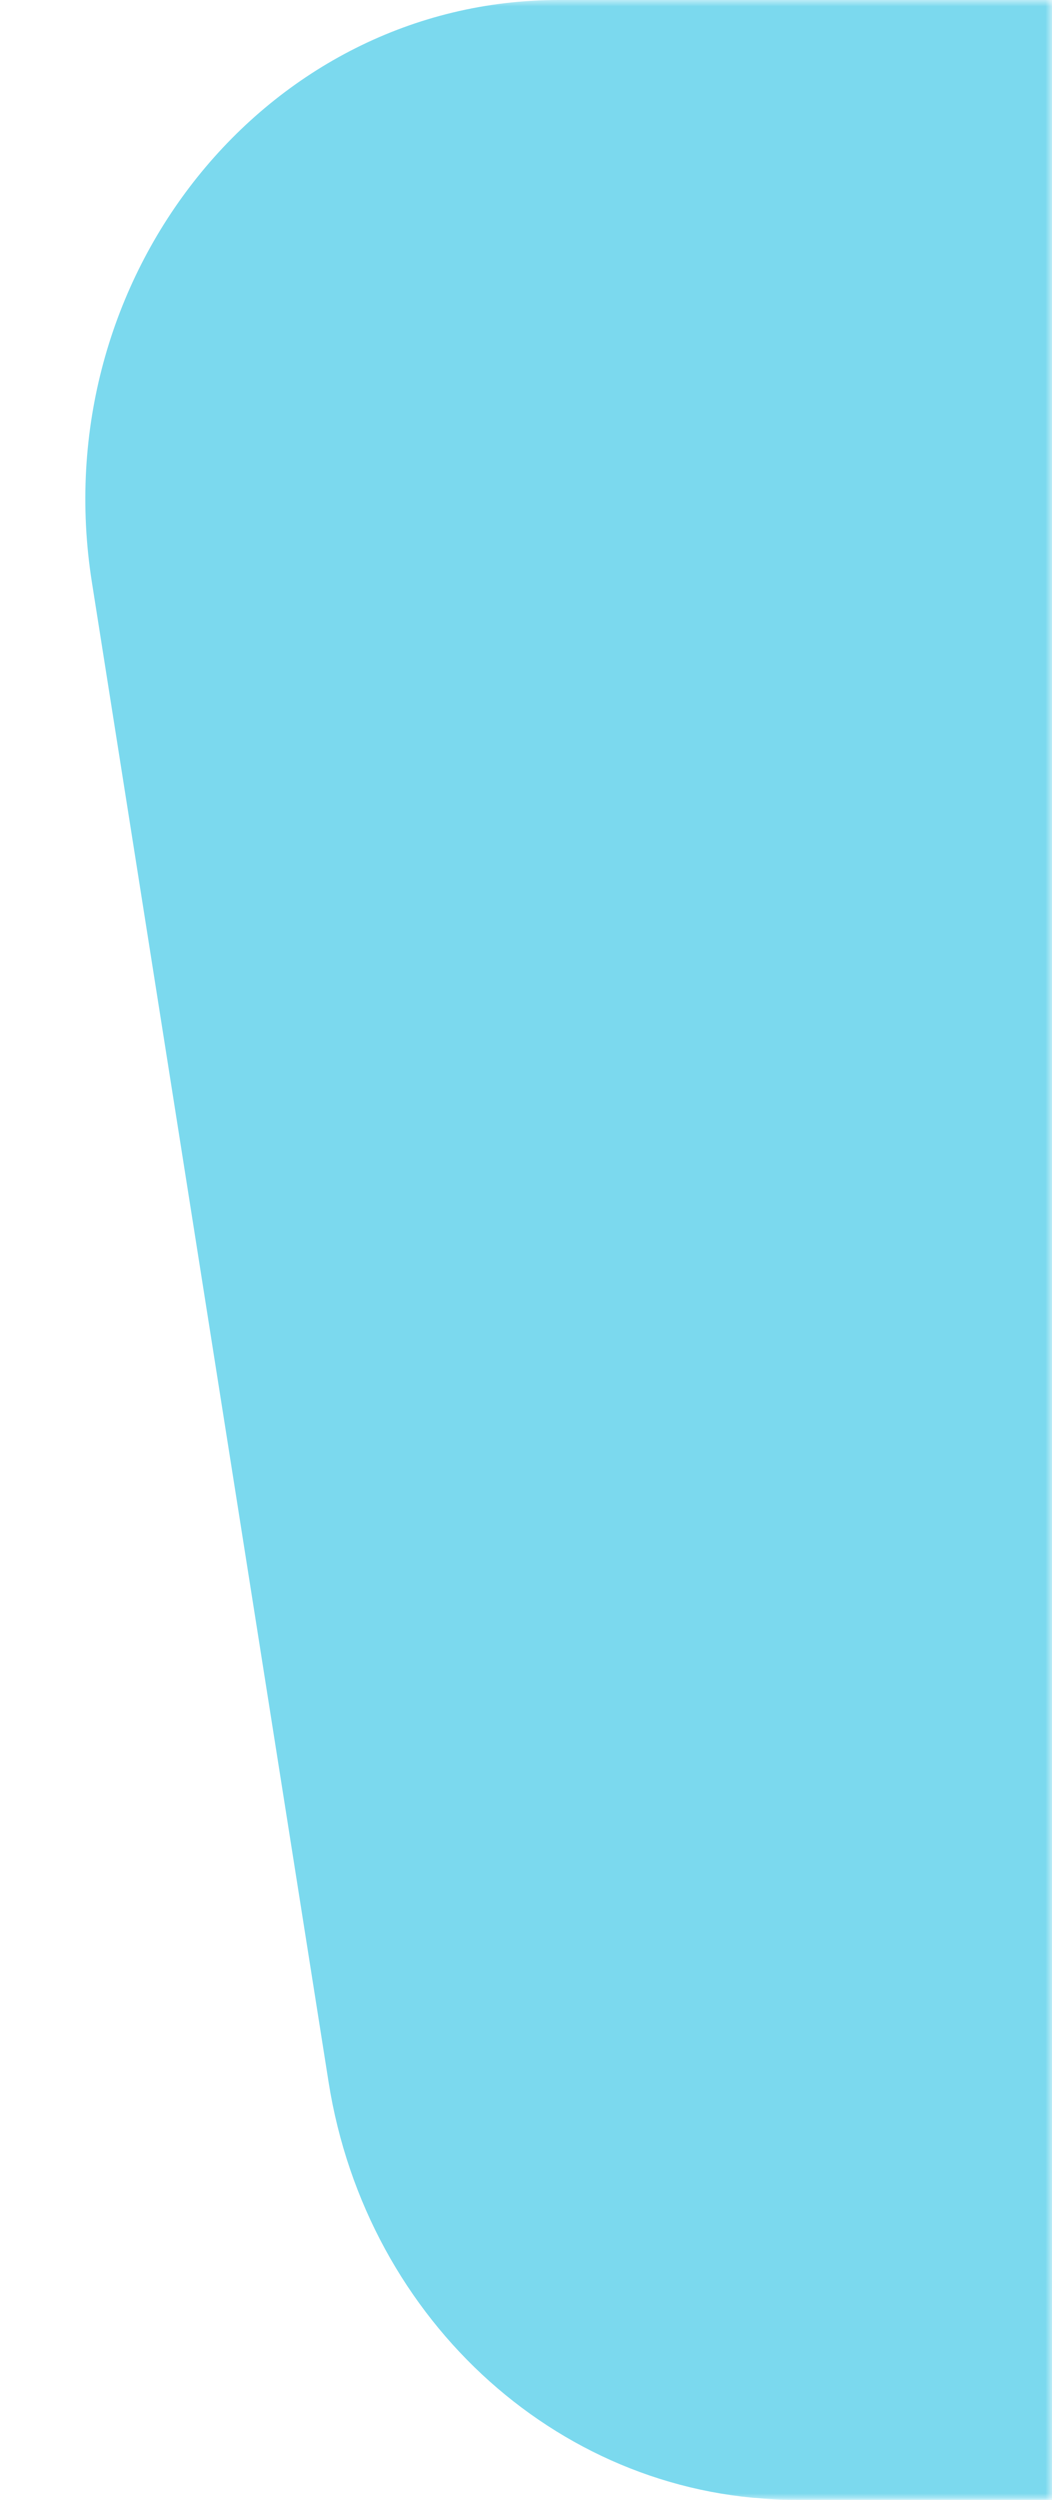 <svg width="80" height="190" viewBox="0 0 80 190" fill="none" xmlns="http://www.w3.org/2000/svg">
<mask id="mask0" mask-type="alpha" maskUnits="userSpaceOnUse" x="0" y="0" width="80" height="190">
<path d="M80 0H0V190H80V0Z" fill="#7BD9EE"/>
</mask>
<g mask="url(#mask0)">
<path d="M6.987 44.247C3.33 21.085 20.251 0 42.497 0H555.123C578.154 0 595.262 22.512 590.266 46.243L566.266 160.244C562.605 177.63 547.996 190 531.123 190H60.497C42.899 190 27.88 176.57 24.987 158.247L6.987 44.247Z" fill="#7BD9EE"/>
</g>
</svg>
